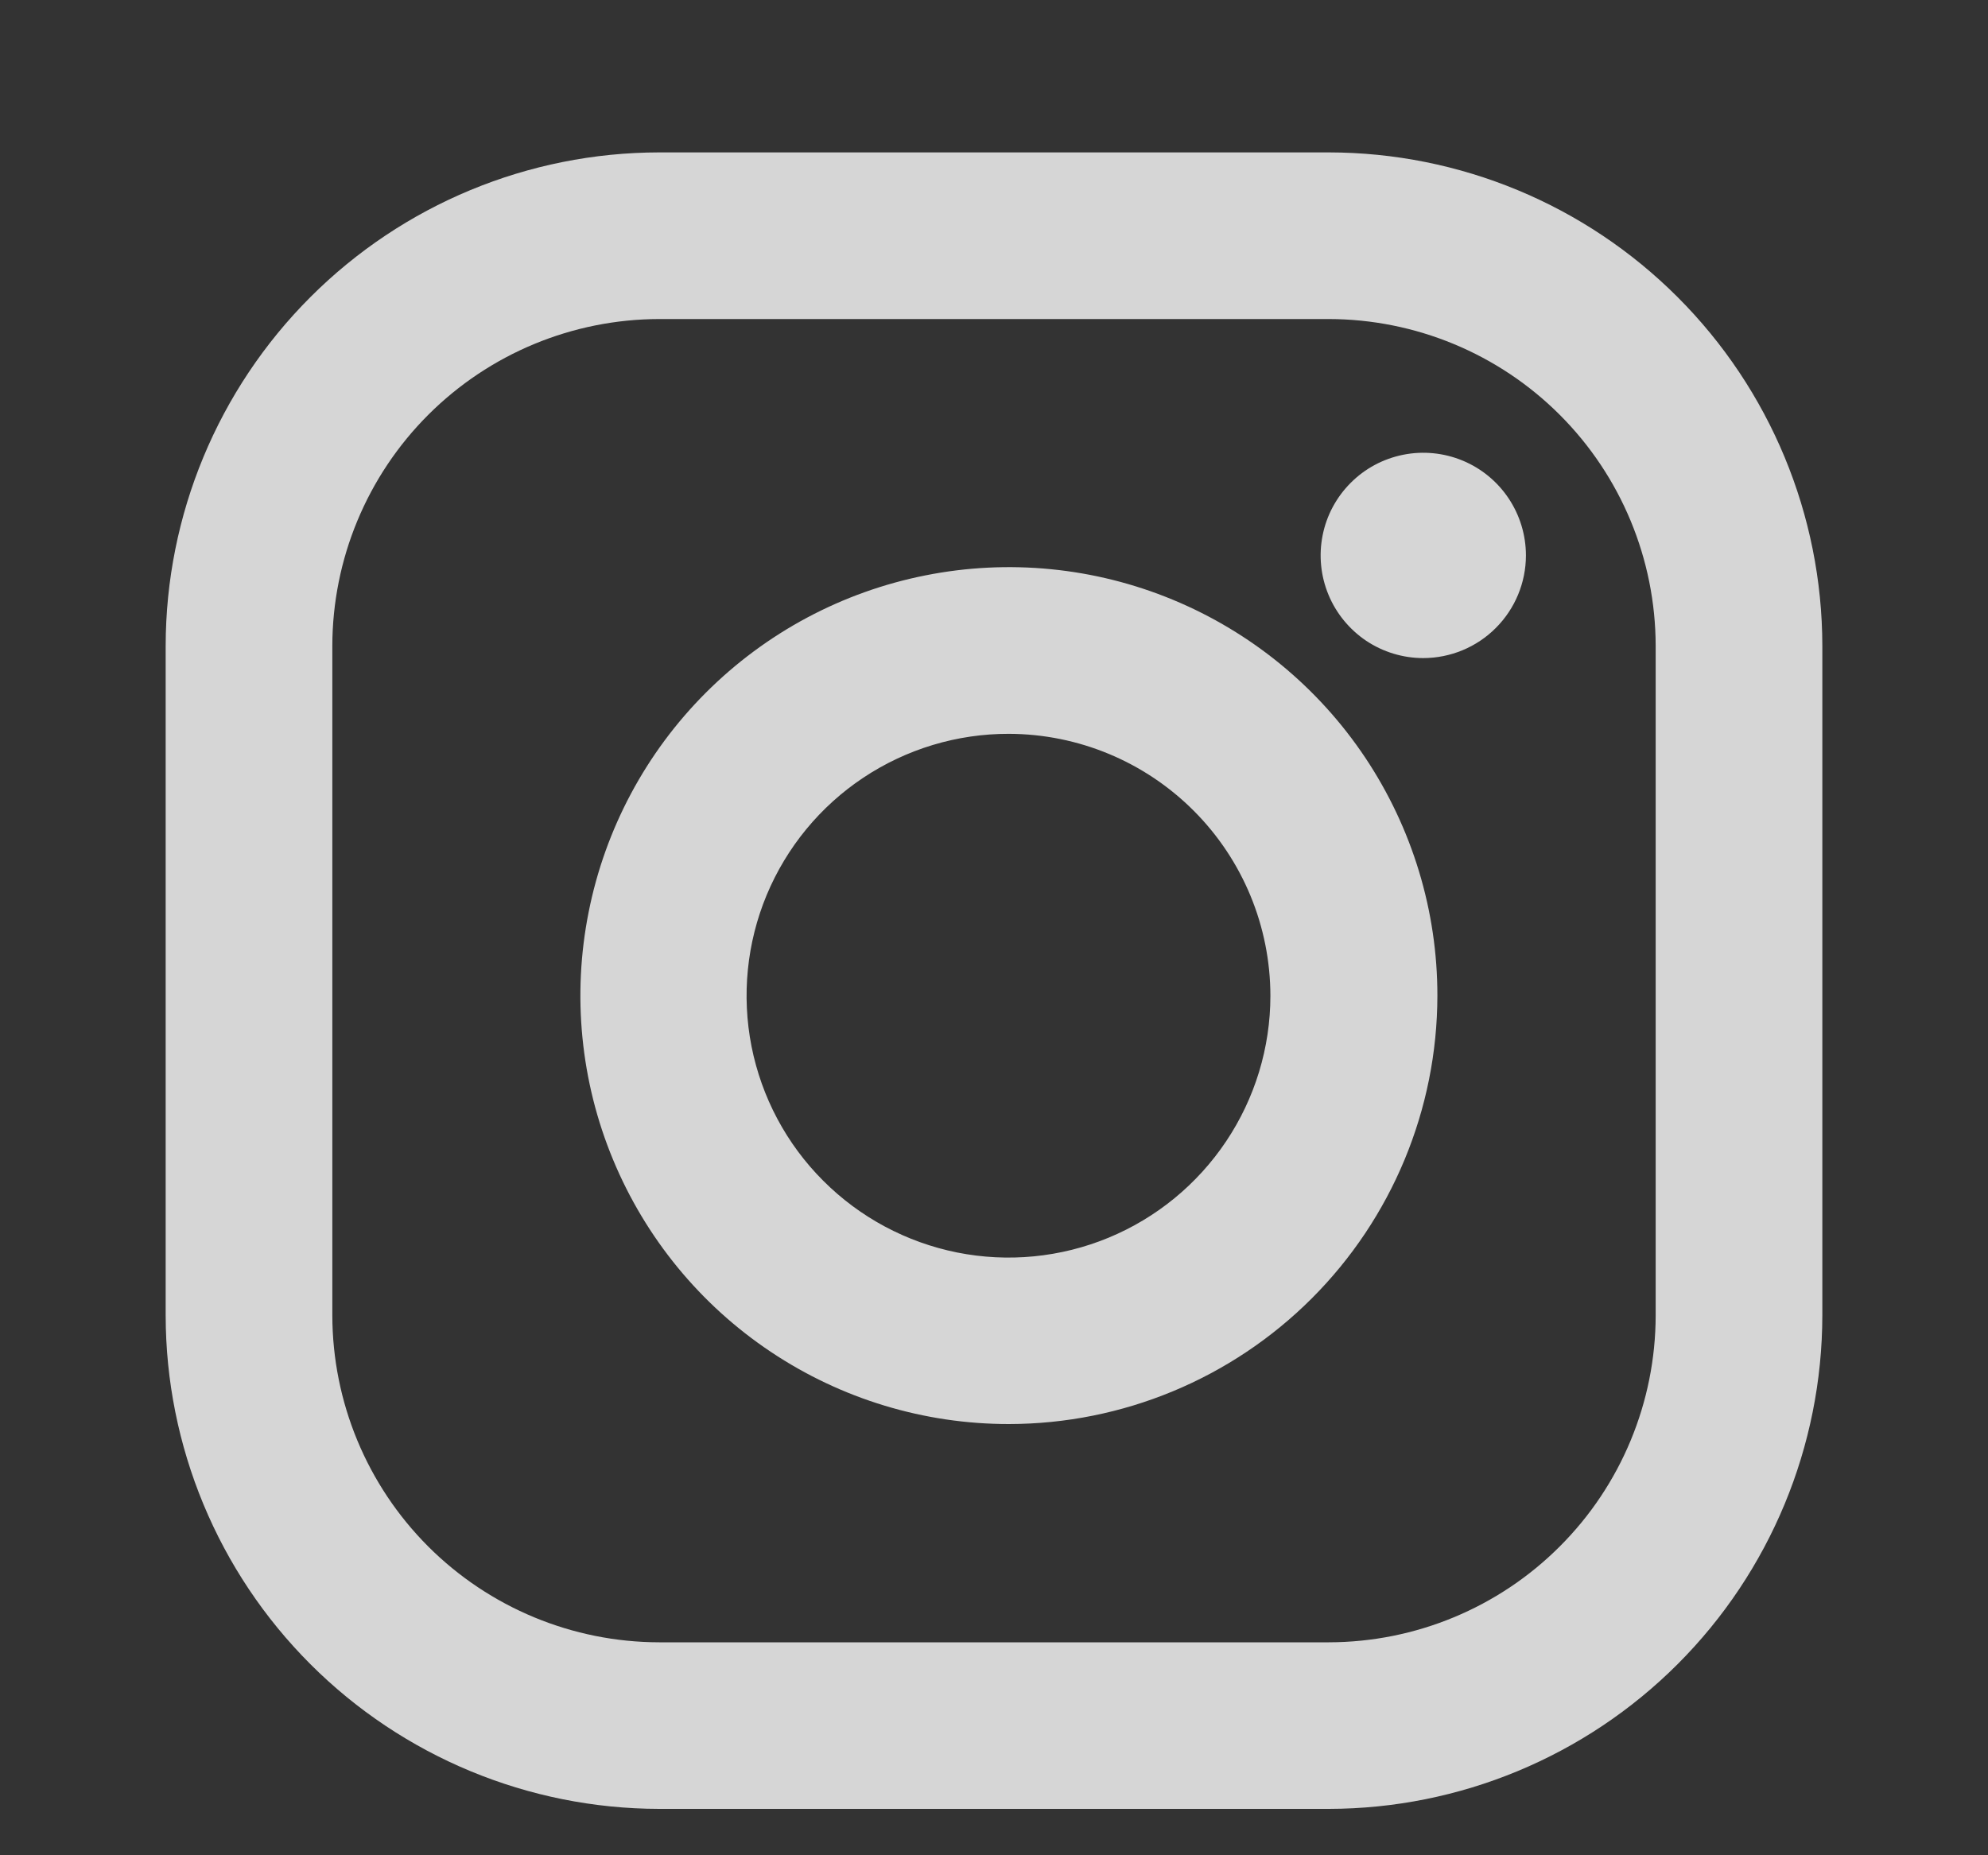 <svg width="30" height="28" viewBox="0 0 30 28" fill="none" xmlns="http://www.w3.org/2000/svg">
<rect x="0" y="0" width="30" height="28" fill="#333333" stroke="none"/>
<g opacity="0.8">
<g clip-path="url(#clip0_277_403)">
<g clip-path="url(#clip1_277_403)">
<g clip-path="url(#clip2_277_403)">
<path d="M15.226 21.492C13.947 21.493 12.697 21.114 11.633 20.403C10.569 19.693 9.741 18.683 9.251 17.501C8.761 16.32 8.633 15.019 8.883 13.765C9.132 12.51 9.748 11.358 10.652 10.454C11.557 9.549 12.709 8.933 13.964 8.684C15.218 8.434 16.518 8.562 17.7 9.052C18.882 9.542 19.892 10.371 20.602 11.434C21.312 12.498 21.692 13.748 21.691 15.027C21.689 16.741 21.007 18.384 19.795 19.596C18.583 20.808 16.94 21.49 15.226 21.492ZM15.226 11.075C14.444 11.073 13.679 11.304 13.028 11.737C12.377 12.17 11.87 12.787 11.569 13.509C11.269 14.231 11.19 15.026 11.341 15.793C11.493 16.56 11.868 17.265 12.421 17.818C12.973 18.372 13.677 18.749 14.444 18.903C15.21 19.056 16.005 18.979 16.728 18.68C17.451 18.381 18.068 17.875 18.503 17.225C18.938 16.575 19.171 15.811 19.171 15.029C19.17 13.982 18.755 12.978 18.015 12.237C17.276 11.496 16.273 11.078 15.226 11.075Z" fill="white"/>
<path d="M20.053 27.3H9.947C7.973 27.297 6.08 26.512 4.684 25.116C3.288 23.72 2.502 21.827 2.5 19.852L2.5 9.747C2.502 7.773 3.288 5.88 4.684 4.484C6.08 3.087 7.973 2.302 9.947 2.3L20.053 2.3C22.027 2.302 23.92 3.087 25.316 4.484C26.712 5.88 27.498 7.773 27.5 9.747V19.852C27.498 21.827 26.712 23.72 25.316 25.116C23.92 26.512 22.027 27.297 20.053 27.3ZM9.947 4.815C8.64 4.817 7.386 5.337 6.462 6.261C5.537 7.186 5.017 8.44 5.015 9.747V19.852C5.017 21.16 5.537 22.414 6.461 23.339C7.386 24.264 8.64 24.784 9.947 24.786H20.053C21.36 24.784 22.614 24.264 23.538 23.339C24.463 22.415 24.983 21.161 24.985 19.854V9.747C24.983 8.44 24.463 7.186 23.538 6.261C22.614 5.337 21.36 4.817 20.053 4.815H9.947ZM21.478 9.932C21.172 9.932 20.872 9.841 20.617 9.671C20.363 9.5 20.164 9.258 20.047 8.975C19.93 8.692 19.899 8.381 19.959 8.08C20.018 7.78 20.166 7.504 20.383 7.287C20.599 7.07 20.875 6.923 21.176 6.863C21.476 6.803 21.788 6.834 22.071 6.951C22.354 7.068 22.596 7.267 22.766 7.522C22.936 7.777 23.027 8.076 23.027 8.382C23.027 8.793 22.863 9.187 22.573 9.477C22.283 9.768 21.889 9.931 21.478 9.932Z" fill="white"/>
</g>
</g>
</g>
</g>
<defs>
<clipPath id="clip0_277_403">
<rect width="30" height="25" fill="white" transform="translate(0 2.3)"/>
</clipPath>
<clipPath id="clip1_277_403">
<rect width="30" height="25" fill="white" transform="translate(0 2.3)"/>
</clipPath>
<clipPath id="clip2_277_403">
<rect width="25" height="25" fill="white" transform="translate(2.5 2.3)"/>
</clipPath>
</defs>
</svg>
